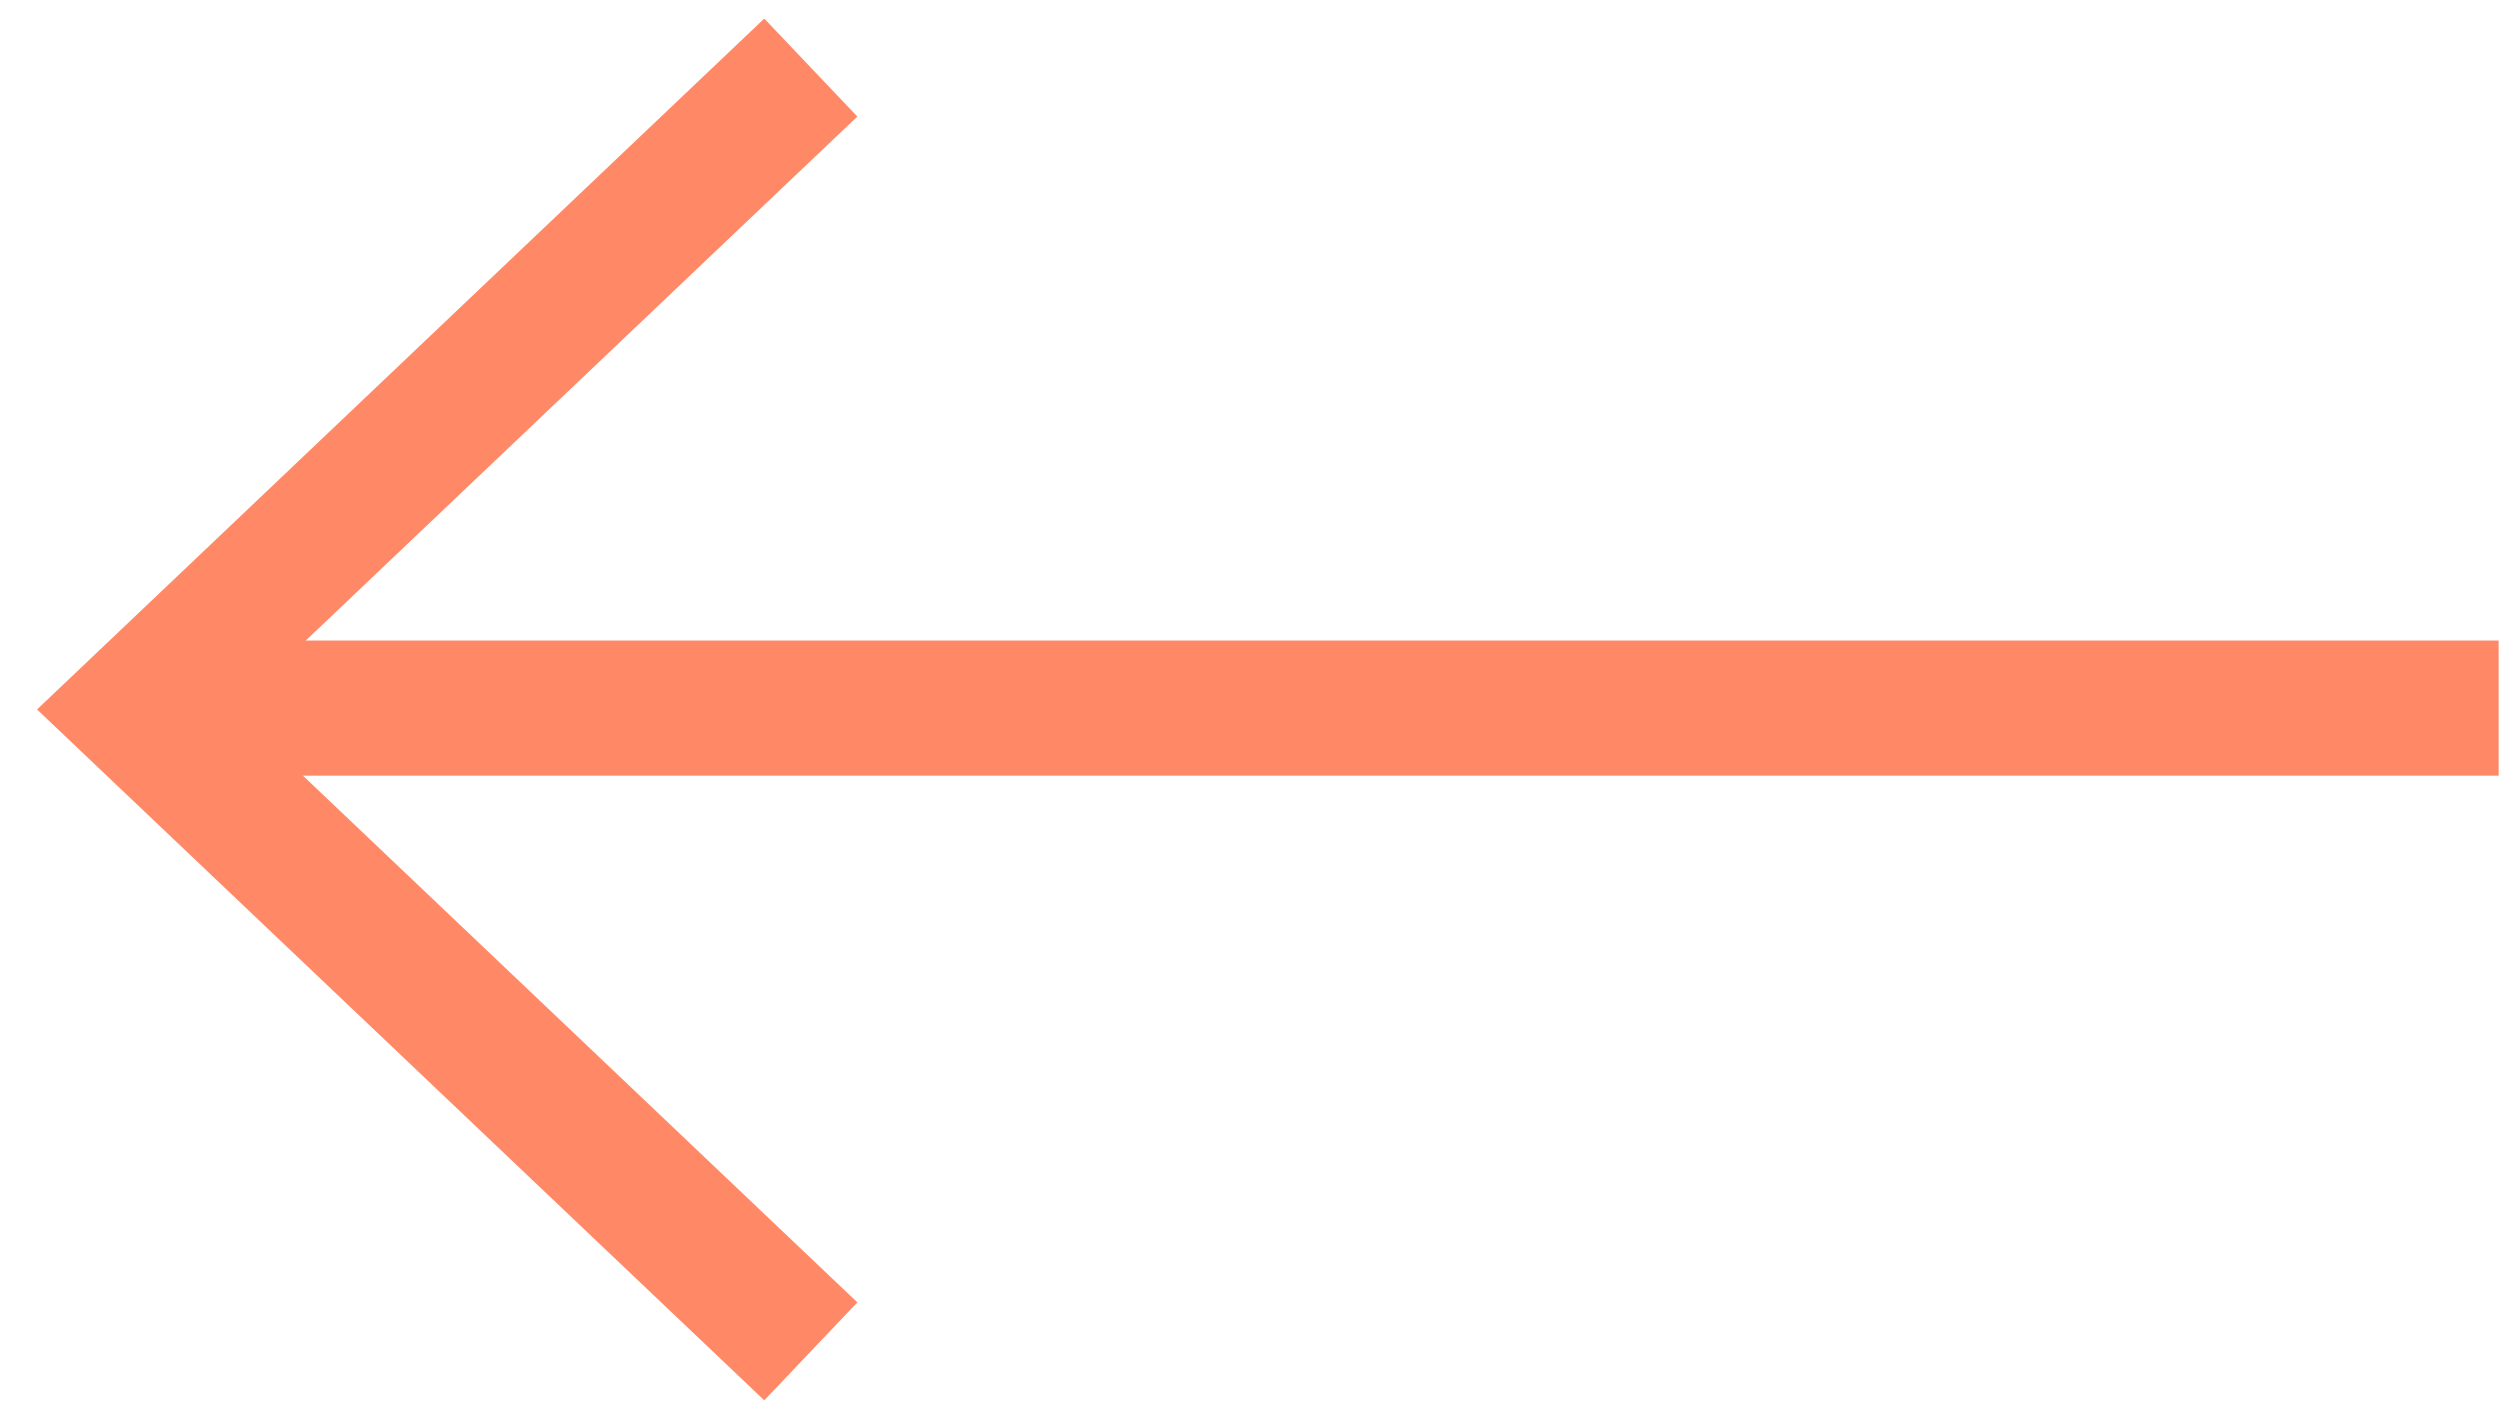 <svg width="37" height="21" viewBox="0 0 37 21" fill="none" xmlns="http://www.w3.org/2000/svg">
<path d="M12 1L2 10.5L12 20" stroke="#FF8966" stroke-width="2"/>
<path d="M2 10.48L36.98 10.48" stroke="#FF8966" stroke-width="2"/>
</svg>
